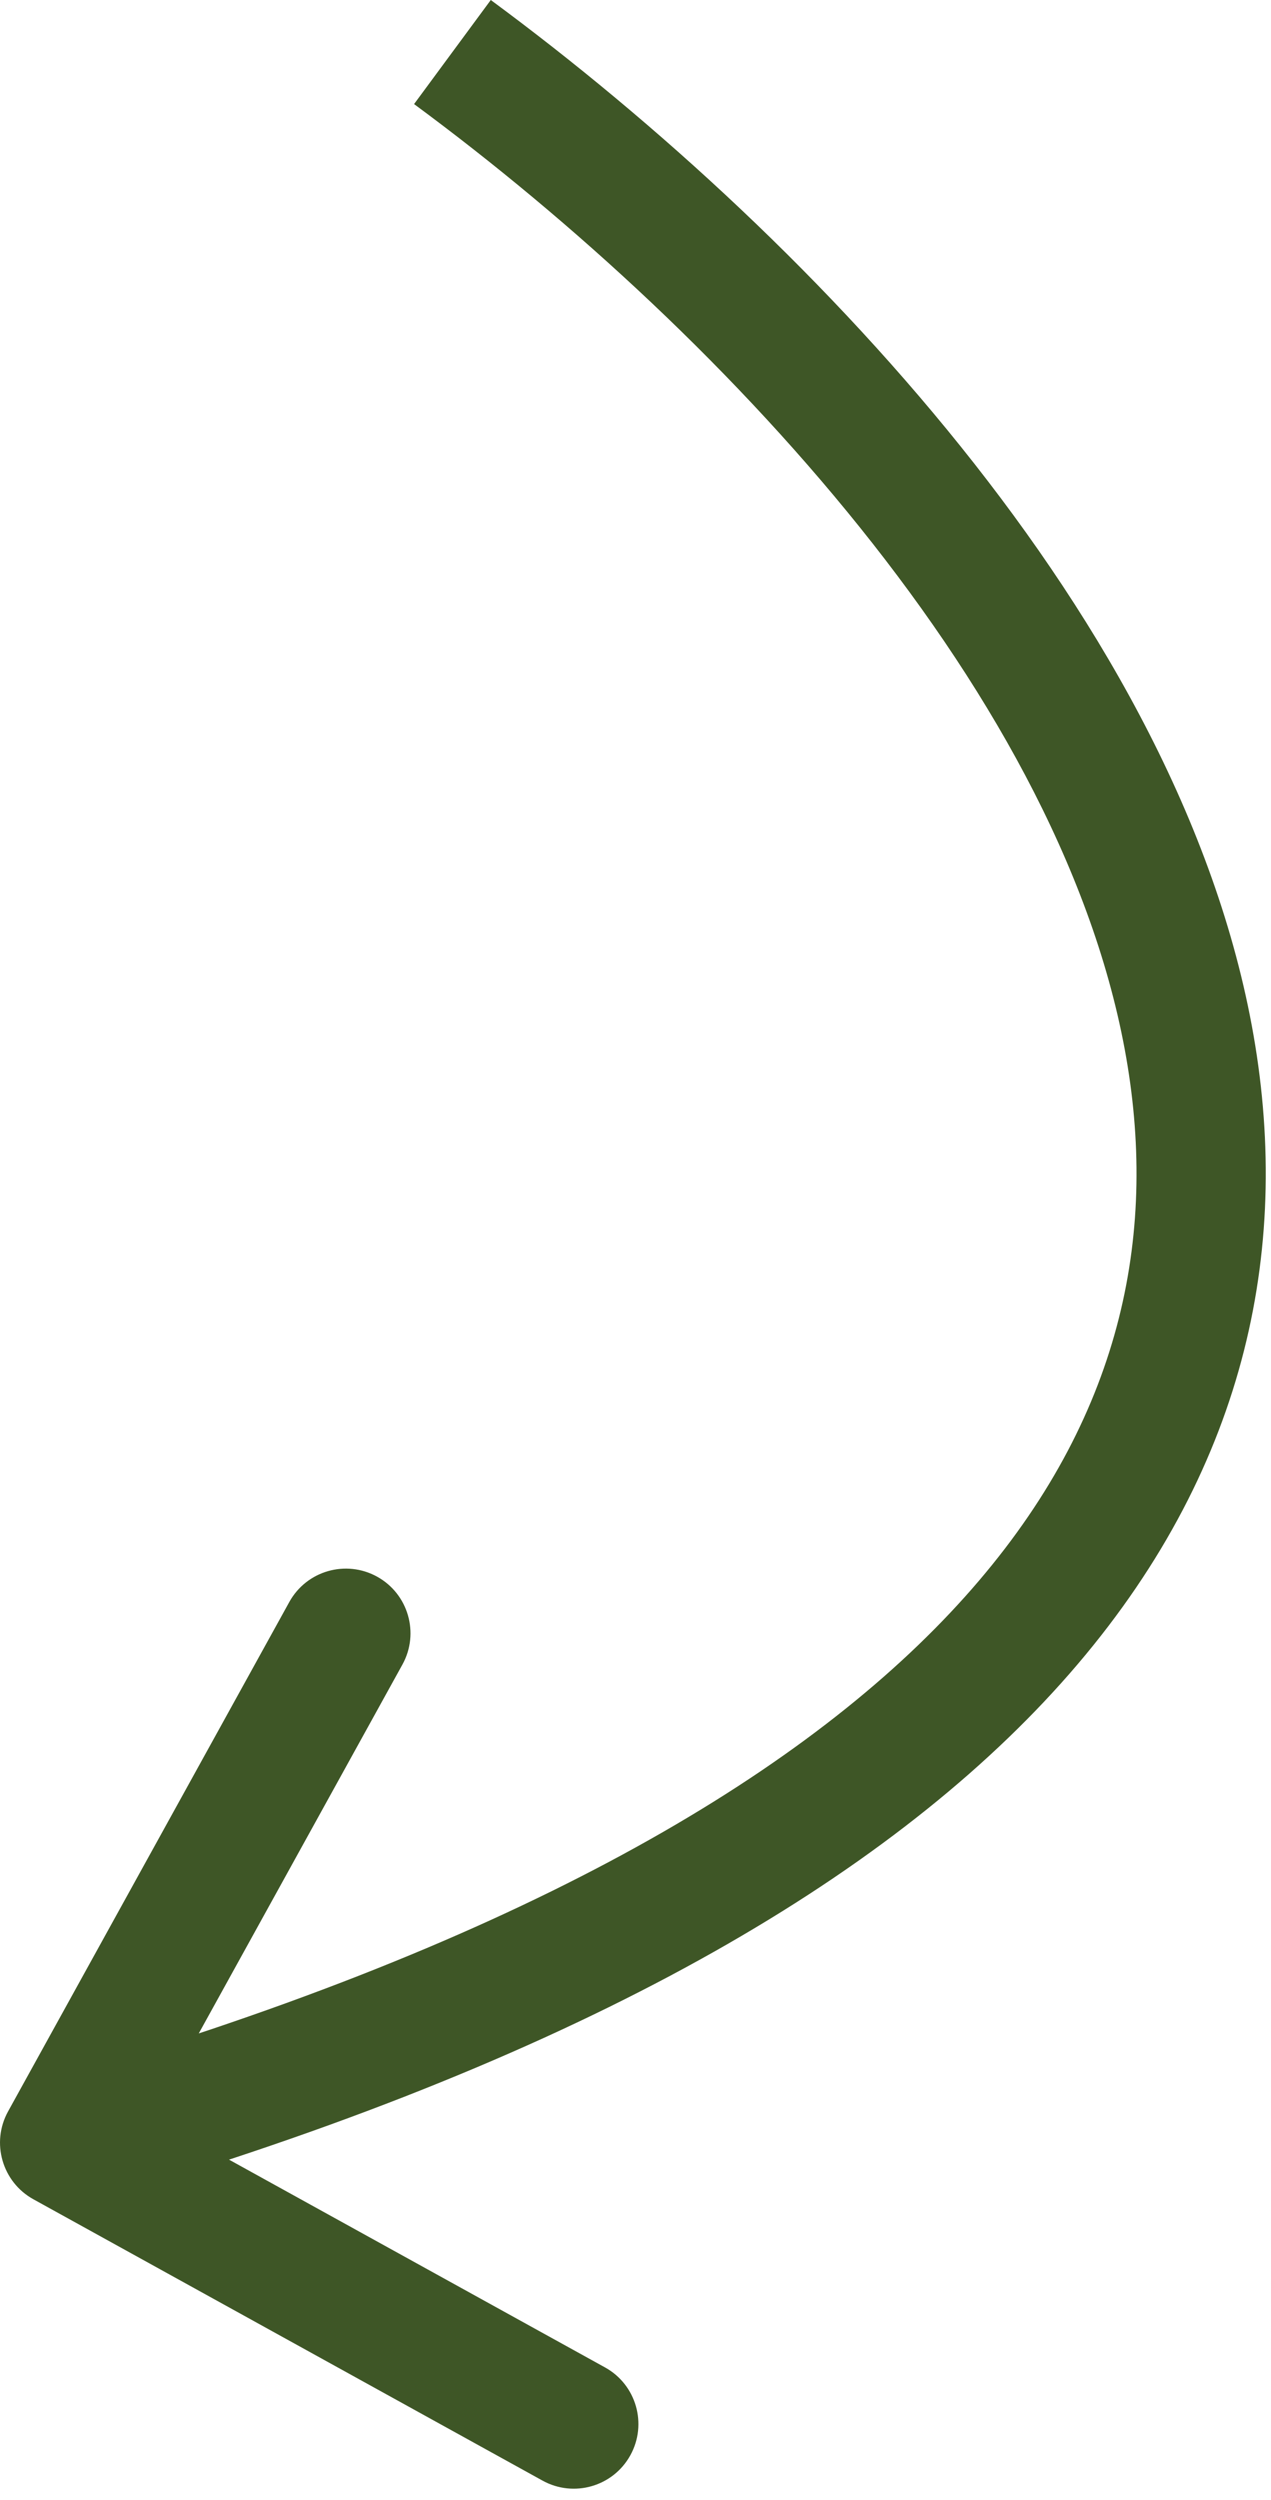 <?xml version="1.0" encoding="UTF-8"?> <svg xmlns="http://www.w3.org/2000/svg" width="59" height="116" viewBox="0 0 59 116" fill="none"><path d="M1.55 102.041C0.1 101.24 -0.426 99.414 0.375 97.964L13.429 74.33C14.23 72.879 16.055 72.353 17.506 73.154C18.956 73.955 19.482 75.78 18.681 77.231L7.077 98.239L28.086 109.843C29.536 110.644 30.062 112.469 29.261 113.919C28.46 115.37 26.635 115.896 25.185 115.095L1.55 102.041ZM21.001 2.415L22.782 6.10352e-05C30.413 5.628 38.6 13.072 45.228 21.512C51.832 29.922 57.05 39.528 58.411 49.457C59.792 59.543 57.154 69.74 48.473 78.948C39.905 88.035 25.587 96.024 3.832 102.297L3.001 99.415L2.17 96.532C23.415 90.406 36.577 82.819 44.107 74.832C51.525 66.964 53.605 58.586 52.466 50.272C51.306 41.801 46.764 33.182 40.509 25.217C34.277 17.282 26.506 10.201 19.221 4.829L21.001 2.415Z" fill="#3E5626"></path></svg> 